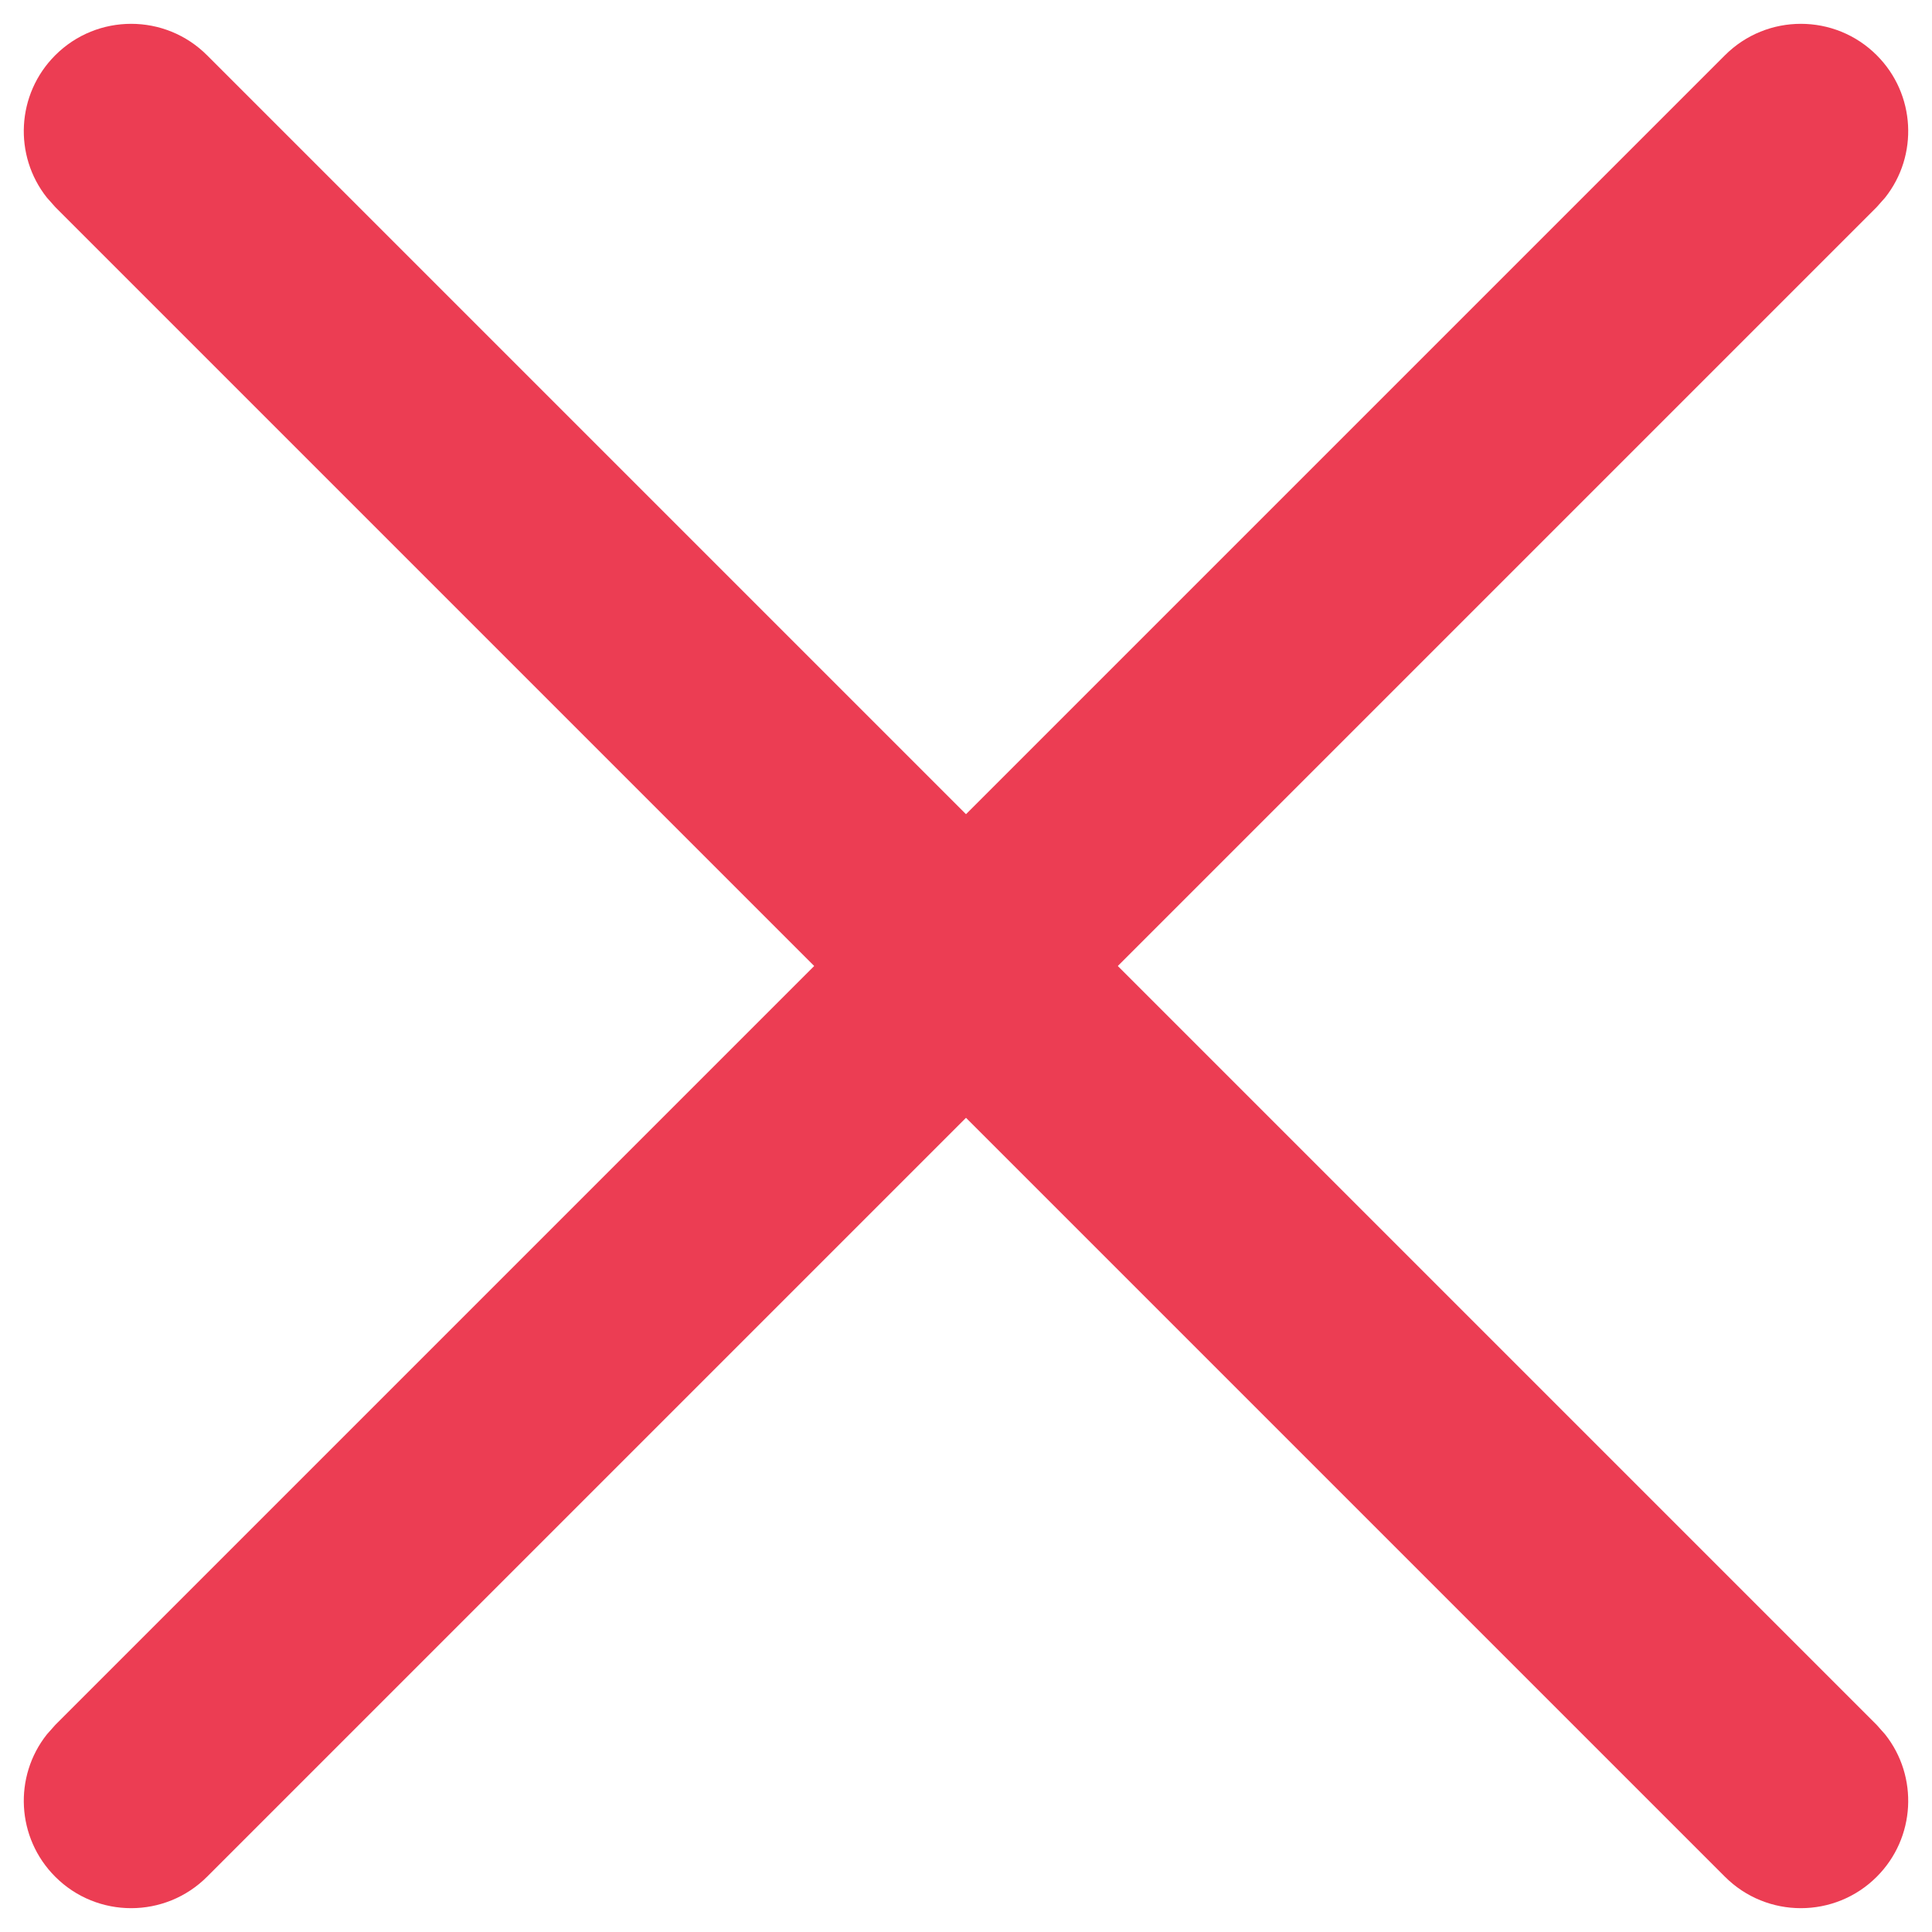 <?xml version="1.0" encoding="UTF-8"?>
<svg width="18px" height="18px" viewBox="0 0 18 18" version="1.1" xmlns="http://www.w3.org/2000/svg" xmlns:xlink="http://www.w3.org/1999/xlink">
    <!-- Generator: sketchtool 63.1 (101010) - https://sketch.com -->
    <title>F93E606D-7567-4E0D-B976-43CB570FA5C5</title>
    <desc>Created with sketchtool.</desc>
    <g id="Page-1" stroke="none" stroke-width="1" fill="none" fill-rule="evenodd">
        <g id="0.-menu" transform="translate(-329, -49)" fill="#EC3D53" fill-rule="nonzero">
            <g id="ic-/-menu" transform="translate(326, 46)">
                <g transform="translate(2, 2)" id="Line">
                    <path d="M21,9 C21.552,9 22,9.448 22,10 C22,10.513 21.614,10.936 21.117,10.993 L21,11 L-1,11 C-1.552,11 -2,10.552 -2,10 C-2,9.487 -1.614,9.064 -1.117,9.007 L-1,9 L21,9 Z" transform="translate(10, 10) rotate(-45) translate(-10, -10) "></path>
                    <path d="M21,9 C21.552,9 22,9.448 22,10 C22,10.513 21.614,10.936 21.117,10.993 L21,11 L-1,11 C-1.552,11 -2,10.552 -2,10 C-2,9.487 -1.614,9.064 -1.117,9.007 L-1,9 L21,9 Z" transform="translate(10, 10) scale(-1, 1) rotate(-45) translate(-10, -10) "></path>
                </g>
            </g>
        </g>
    </g>
</svg>
